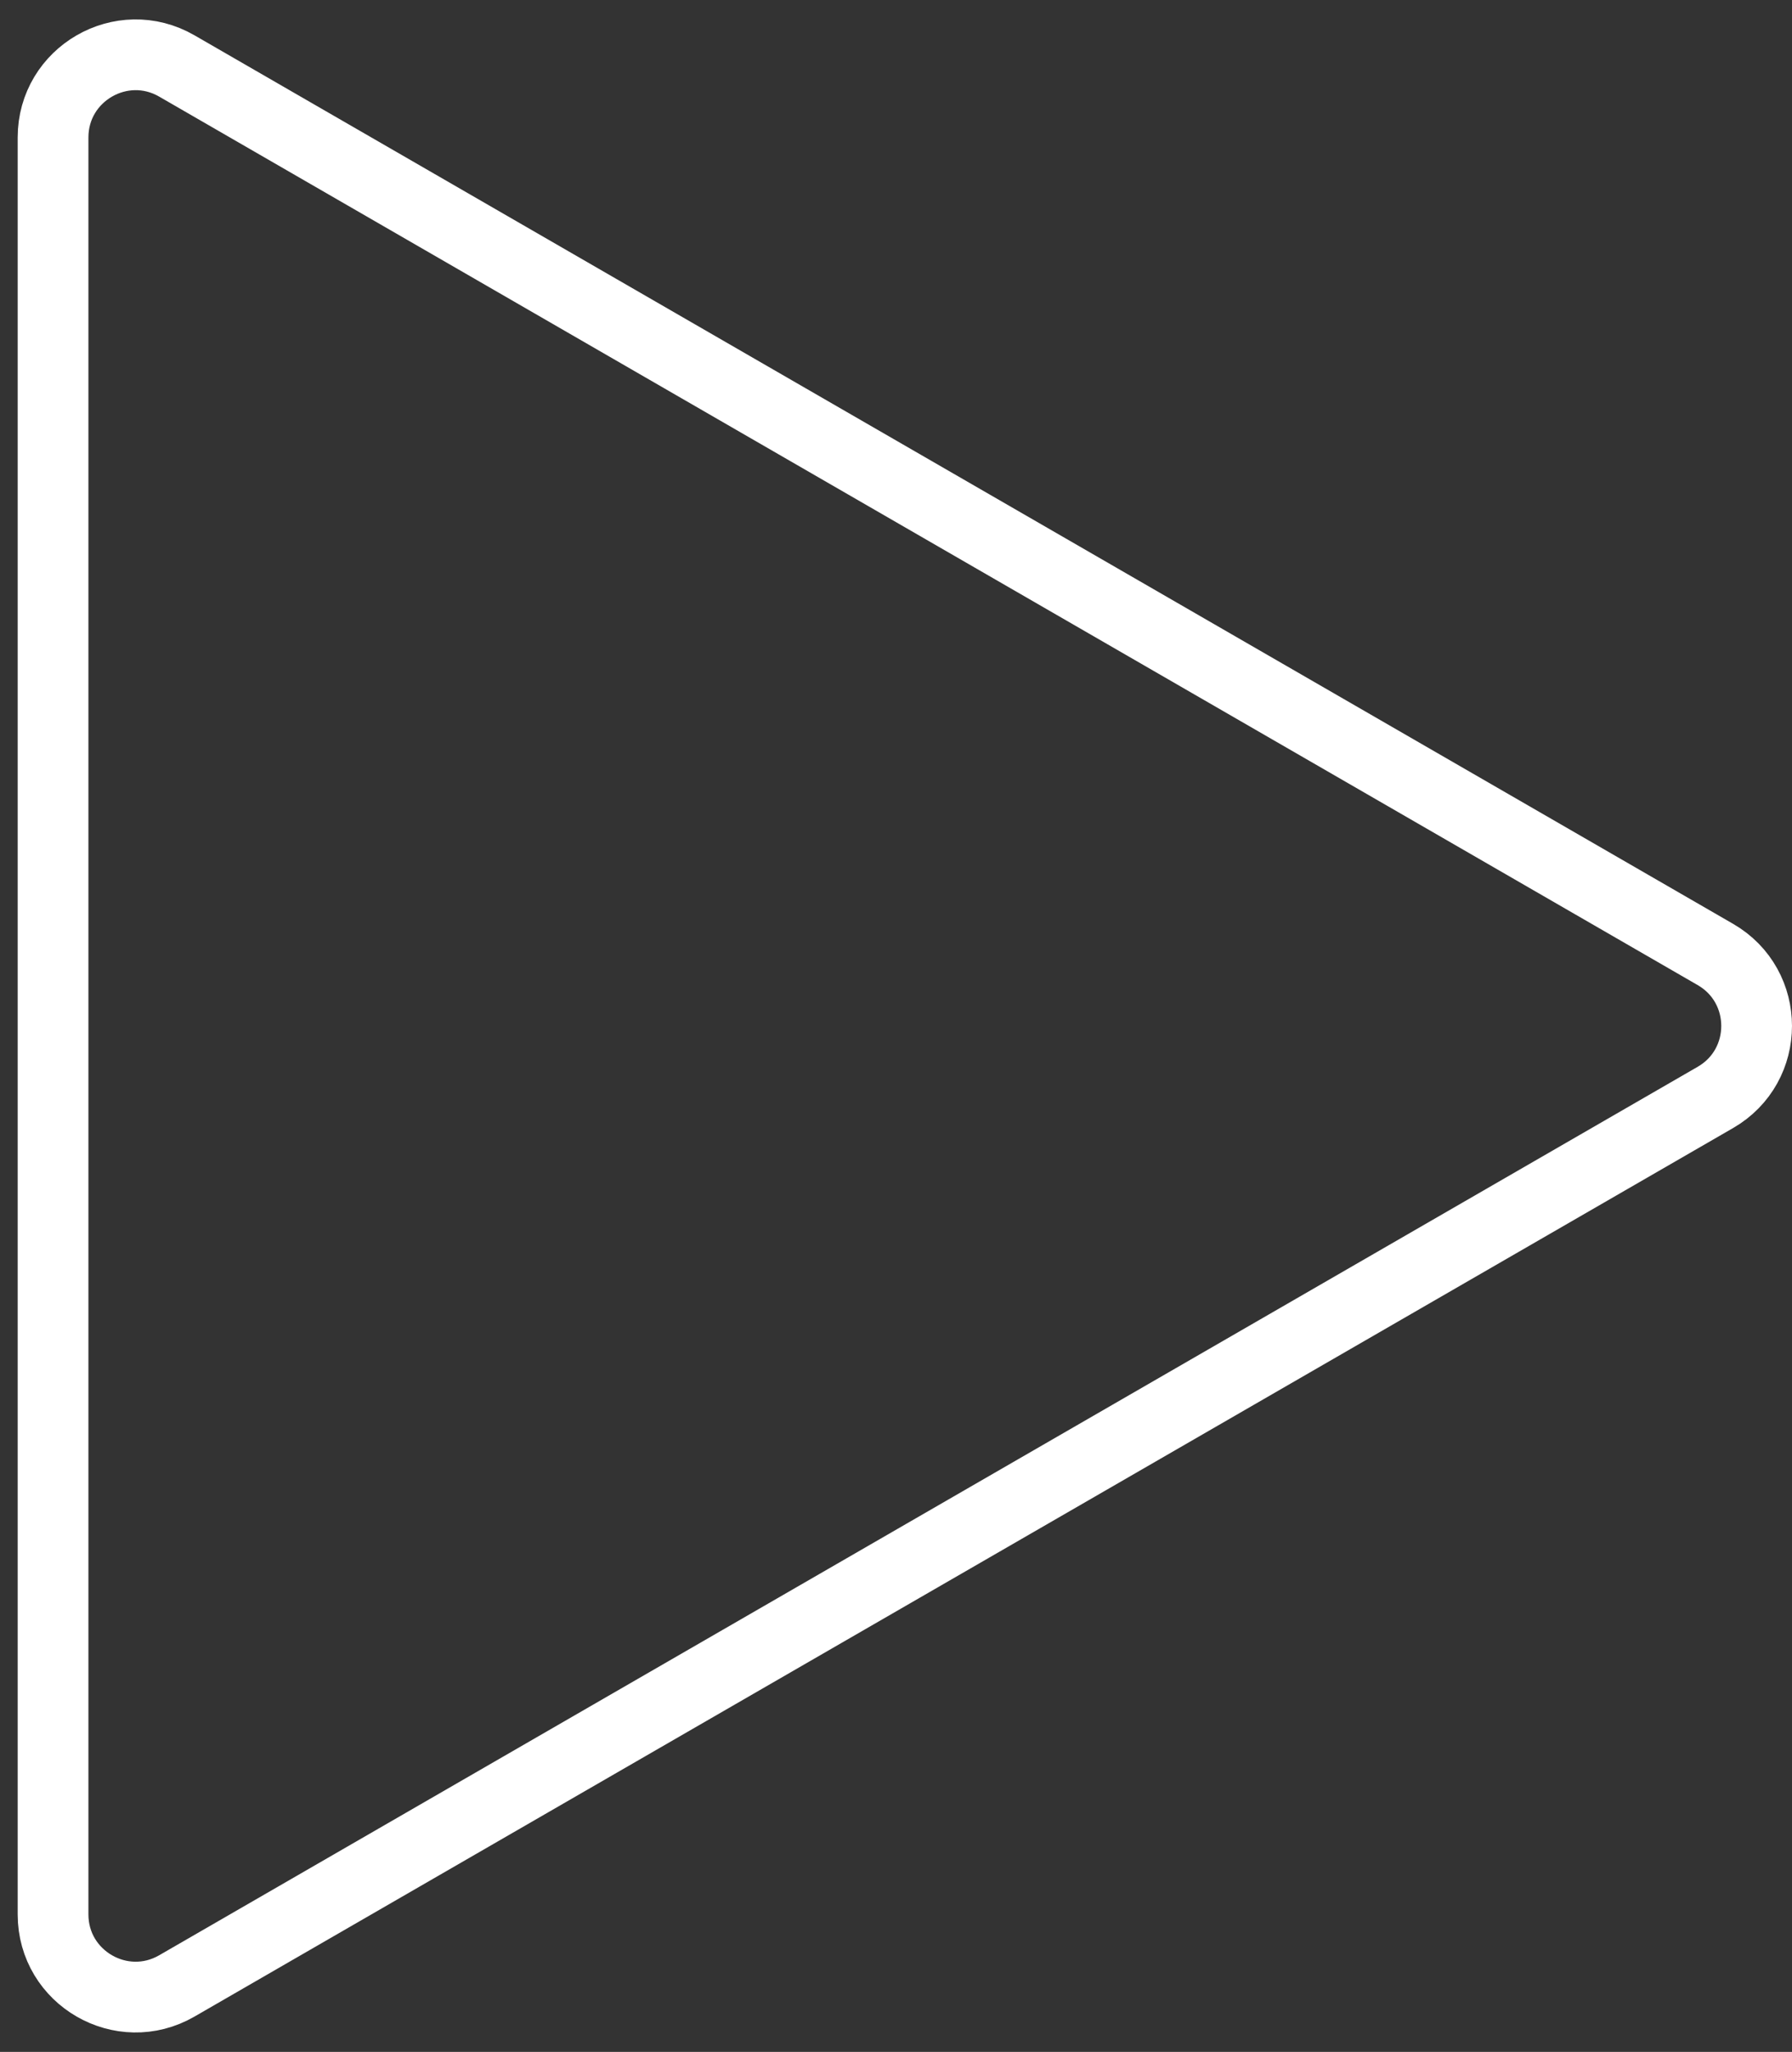 <svg width="76" height="87" viewBox="0 0 76 87" fill="none" xmlns="http://www.w3.org/2000/svg">
<rect x="0" y="0" width="76" height="87" fill="#333333" stroke="none"/>
<path d="M72.75 40.469C75.083 41.816 75.083 45.184 72.75 46.531L7.5 84.203C5.167 85.55 2.25 83.866 2.25 81.172V5.828C2.25 3.134 5.167 1.45 7.5 2.797L72.75 40.469Z" stroke="white" stroke-width="3"/>
</svg>

